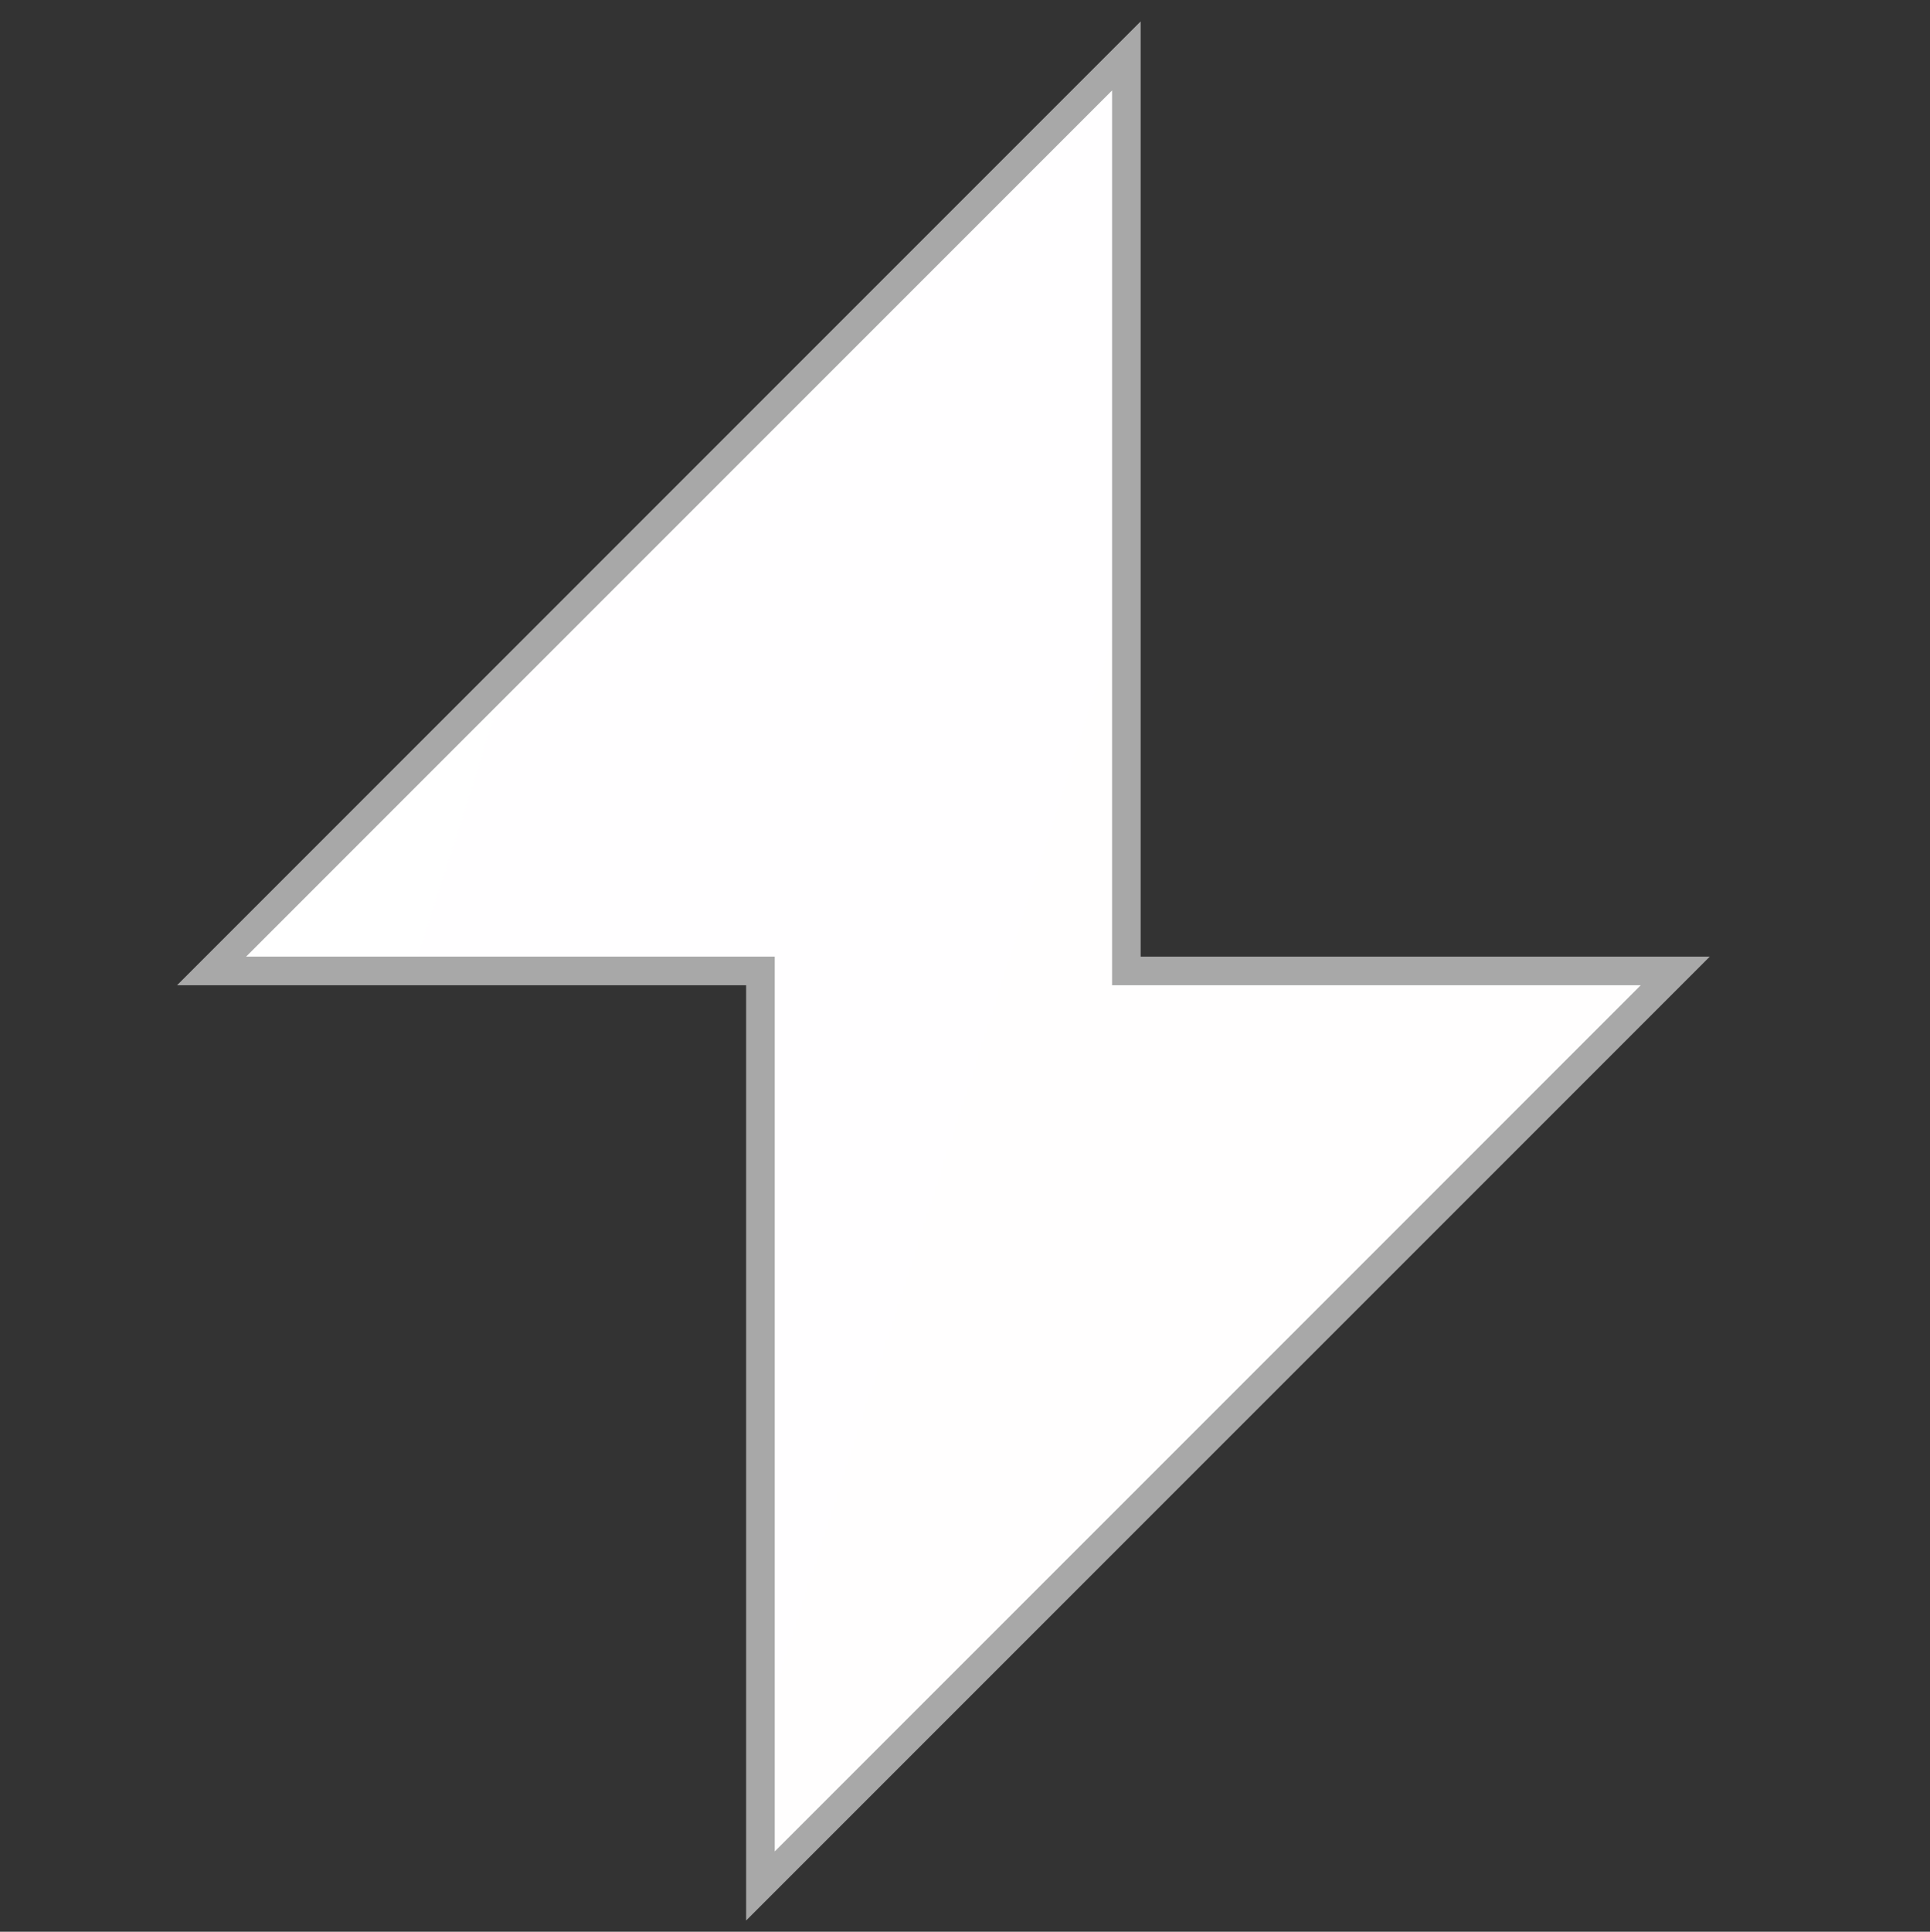 <?xml version="1.0" encoding="utf-8"?>
<!-- Generator: Adobe Illustrator 19.0.0, SVG Export Plug-In . SVG Version: 6.00 Build 0)  -->
<svg version="1.1" id="Layer_1" xmlns="http://www.w3.org/2000/svg" xmlns:xlink="http://www.w3.org/1999/xlink" x="0px" y="0px"
	 viewBox="-351 353 303.8 304" style="enable-background:new -351 353 303.8 304;" xml:space="preserve">
<rect x="-351" y="353" width="303.8" height="304" fill="#333333" stroke="none"/>
<style type="text/css">
	.st0{fill:url(#XMLID_3_);stroke:#A8A8A8;stroke-miterlimit:10;}
</style>
<g id="_x31_9fc4e13-3e77-4bae-8e3a-d1a90cb484da" transform="matrix(4.5,0,0,4.5,-18,-9)">
	
		<linearGradient id="XMLID_3_" gradientUnits="userSpaceOnUse" x1="-160.012" y1="181.823" x2="-157.335" y2="181.173" gradientTransform="matrix(1321.398 770.221 616.177 -1651.746 99339.609 423661.688)">
		<stop  offset="0" style="stop-color:#FFFFFF"/>
		<stop  offset="1" style="stop-color:#F497C0"/>
		<stop  offset="1" style="stop-color:#7B86C2"/>
	</linearGradient>
	<path id="XMLID_1_" class="st0" d="M-34.6,114.4v-32l-32,32h19.2v32l32-32H-34.6z"/>
</g>
</svg>
